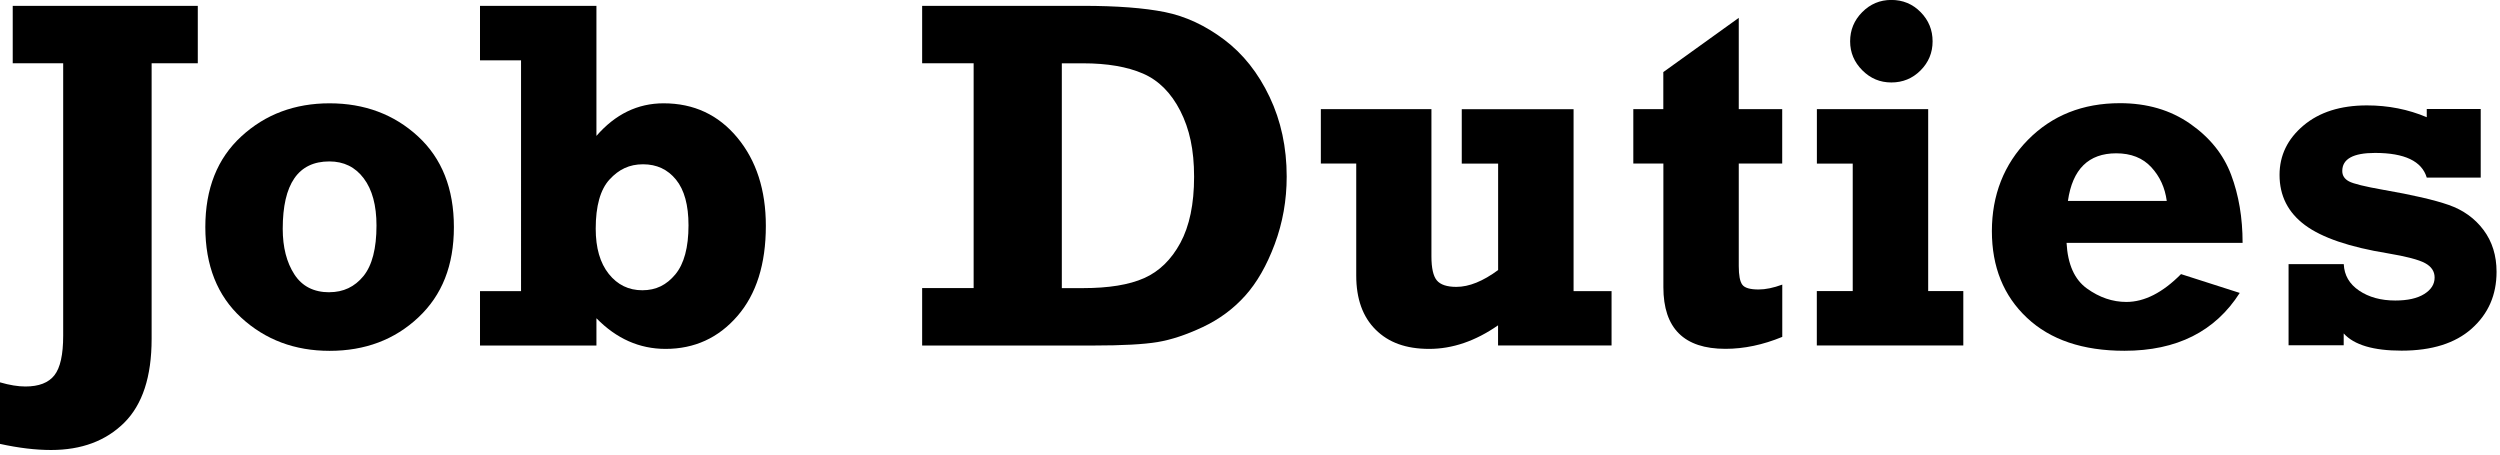 <?xml version="1.0" encoding="UTF-8"?><svg id="_レイヤー_1" xmlns="http://www.w3.org/2000/svg" width="385" height="70" viewBox="0 0 385 70"><defs><style>.cls-1{fill:none;}</style></defs><rect class="cls-1" width="385" height="70"/><path d="M0,68.35v-9.47c1.48.43,2.78.64,3.91.64,2.08,0,3.57-.58,4.47-1.73.9-1.15,1.35-3.18,1.35-6.09V9.74H1.96V.9h28.5v8.84h-7.11v42.45c0,5.82-1.41,10.12-4.23,12.92-2.82,2.79-6.57,4.19-11.26,4.19-2.36,0-4.98-.31-7.86-.94Z"/><path d="M50.76,54.03c-5.36,0-9.89-1.7-13.59-5.09-3.7-3.4-5.55-8.05-5.55-13.97s1.85-10.57,5.55-13.97c3.7-3.4,8.23-5.09,13.59-5.09s9.93,1.7,13.61,5.09,5.53,8.05,5.53,13.97-1.82,10.48-5.47,13.91c-3.65,3.43-8.2,5.15-13.67,5.15ZM50.72,45c2.16,0,3.9-.83,5.25-2.48,1.34-1.65,2.01-4.25,2.01-7.78,0-3.11-.65-5.53-1.96-7.27-1.3-1.74-3.07-2.61-5.3-2.61-4.79,0-7.18,3.46-7.18,10.38,0,2.83.6,5.17,1.79,7.01,1.19,1.84,2.99,2.76,5.4,2.76Z"/><path d="M91.85.9v20.03c2.91-3.35,6.35-5.02,10.34-5.02,4.66,0,8.45,1.77,11.37,5.3,2.92,3.53,4.38,8.06,4.38,13.57,0,5.89-1.46,10.52-4.38,13.89-2.92,3.37-6.61,5.06-11.07,5.06-4.01,0-7.56-1.57-10.64-4.72v4.2h-17.93v-8.38h6.32V9.29h-6.32V.9h17.93ZM106.03,34.7c0-3.11-.64-5.45-1.92-7.03s-2.97-2.37-5.08-2.37-3.72.78-5.15,2.33-2.14,4.09-2.14,7.59c0,2.96.67,5.28,2.01,6.96,1.34,1.68,3.06,2.52,5.17,2.52s3.72-.81,5.08-2.44c1.35-1.63,2.03-4.15,2.03-7.56Z"/><path d="M142.01,53.2v-8.84h7.93V9.74h-7.93V.9h24.78c5.21,0,9.41.32,12.6.96,3.18.64,6.23,2.06,9.14,4.25,2.91,2.19,5.24,5.13,6.99,8.82,1.75,3.68,2.63,7.77,2.63,12.26,0,3.63-.61,7.1-1.84,10.4-1.23,3.3-2.75,5.95-4.57,7.97s-3.99,3.62-6.52,4.81c-2.53,1.19-4.86,1.96-6.97,2.31-2.12.35-5.4.53-9.83.53h-26.39ZM163.51,44.37h3.27c3.96,0,7.1-.51,9.42-1.54,2.32-1.03,4.18-2.84,5.58-5.43,1.4-2.59,2.11-5.98,2.11-10.17s-.71-7.37-2.12-10.15c-1.42-2.78-3.33-4.7-5.75-5.75s-5.5-1.58-9.23-1.58h-3.27v34.63Z"/><path d="M248.18,44.82v8.38h-17.48v-3.1c-3.48,2.42-7.02,3.63-10.6,3.63s-6.26-.98-8.25-2.96c-1.99-1.97-2.99-4.75-2.99-8.34v-17.24h-5.45v-8.38h17.03v22.67c0,1.8.28,3.04.83,3.7.55.66,1.55,1,3.01,1,1.96,0,4.1-.87,6.43-2.59v-16.39h-5.6v-8.38h17.22v28.01h5.87Z"/><path d="M251.53,25.19v-8.38h4.62v-5.71l11.62-8.35v14.06h6.69v8.38h-6.69v15.78c0,1.43.18,2.39.55,2.88.36.49,1.2.73,2.5.73,1.08,0,2.29-.25,3.65-.75v8.05c-2.98,1.23-5.9,1.84-8.76,1.84-6.37,0-9.55-3.16-9.55-9.49v-19.05h-4.62Z"/><path d="M279.8,25.19v-8.38h17.14v28.01h5.41v8.38h-22.56v-8.38h5.53v-19.63h-5.53ZM284.92,6.37c0-1.75.62-3.25,1.86-4.5,1.24-1.25,2.74-1.88,4.49-1.88s3.28.62,4.51,1.88c1.23,1.25,1.84,2.75,1.84,4.5s-.62,3.24-1.86,4.48c-1.24,1.24-2.74,1.85-4.49,1.85s-3.22-.62-4.47-1.87c-1.25-1.25-1.88-2.74-1.88-4.46Z"/><path d="M335.9,42.22l9.02,2.89c-3.79,5.94-9.7,8.91-17.75,8.91-6.42,0-11.42-1.69-15.02-5.08-3.6-3.38-5.4-7.83-5.4-13.35s1.85-10.3,5.56-14.06c3.71-3.76,8.43-5.64,14.17-5.64,4.16,0,7.76,1.05,10.79,3.16,3.03,2.11,5.14,4.72,6.32,7.86,1.18,3.13,1.77,6.63,1.77,10.49h-27.11c.18,3.31,1.22,5.65,3.14,7.03,1.92,1.38,3.94,2.07,6.07,2.07,2.78,0,5.59-1.43,8.42-4.29ZM333.68,30.94c-.27-2.03-1.06-3.76-2.38-5.19-1.32-1.43-3.12-2.14-5.4-2.14-4.26,0-6.74,2.44-7.44,7.33h15.23Z"/><path d="M352.44,53.2v-12.52h8.5c.08,1.71.86,3.06,2.37,4.08,1.5,1.01,3.36,1.52,5.56,1.52,1.9,0,3.39-.33,4.46-1s1.6-1.51,1.6-2.54c0-.95-.49-1.69-1.47-2.22s-2.9-1.03-5.75-1.51c-5.89-.96-10.14-2.41-12.75-4.35-2.61-1.94-3.91-4.52-3.91-7.72,0-3.01,1.23-5.54,3.68-7.61,2.46-2.07,5.71-3.1,9.78-3.1,3.28,0,6.35.61,9.21,1.82v-1.26h8.31v10.56h-8.31c-.75-2.53-3.41-3.8-7.97-3.8-3.36,0-5.04.93-5.04,2.78,0,.7.34,1.23,1.03,1.6s2.45.8,5.28,1.3c4.49.78,7.85,1.55,10.08,2.33,2.23.78,4.02,2.06,5.36,3.85,1.34,1.79,2.01,3.94,2.01,6.45,0,3.56-1.27,6.47-3.82,8.74-2.54,2.27-6.15,3.4-10.81,3.4-4.34,0-7.31-.88-8.91-2.65v1.82h-8.5Z"/></svg>